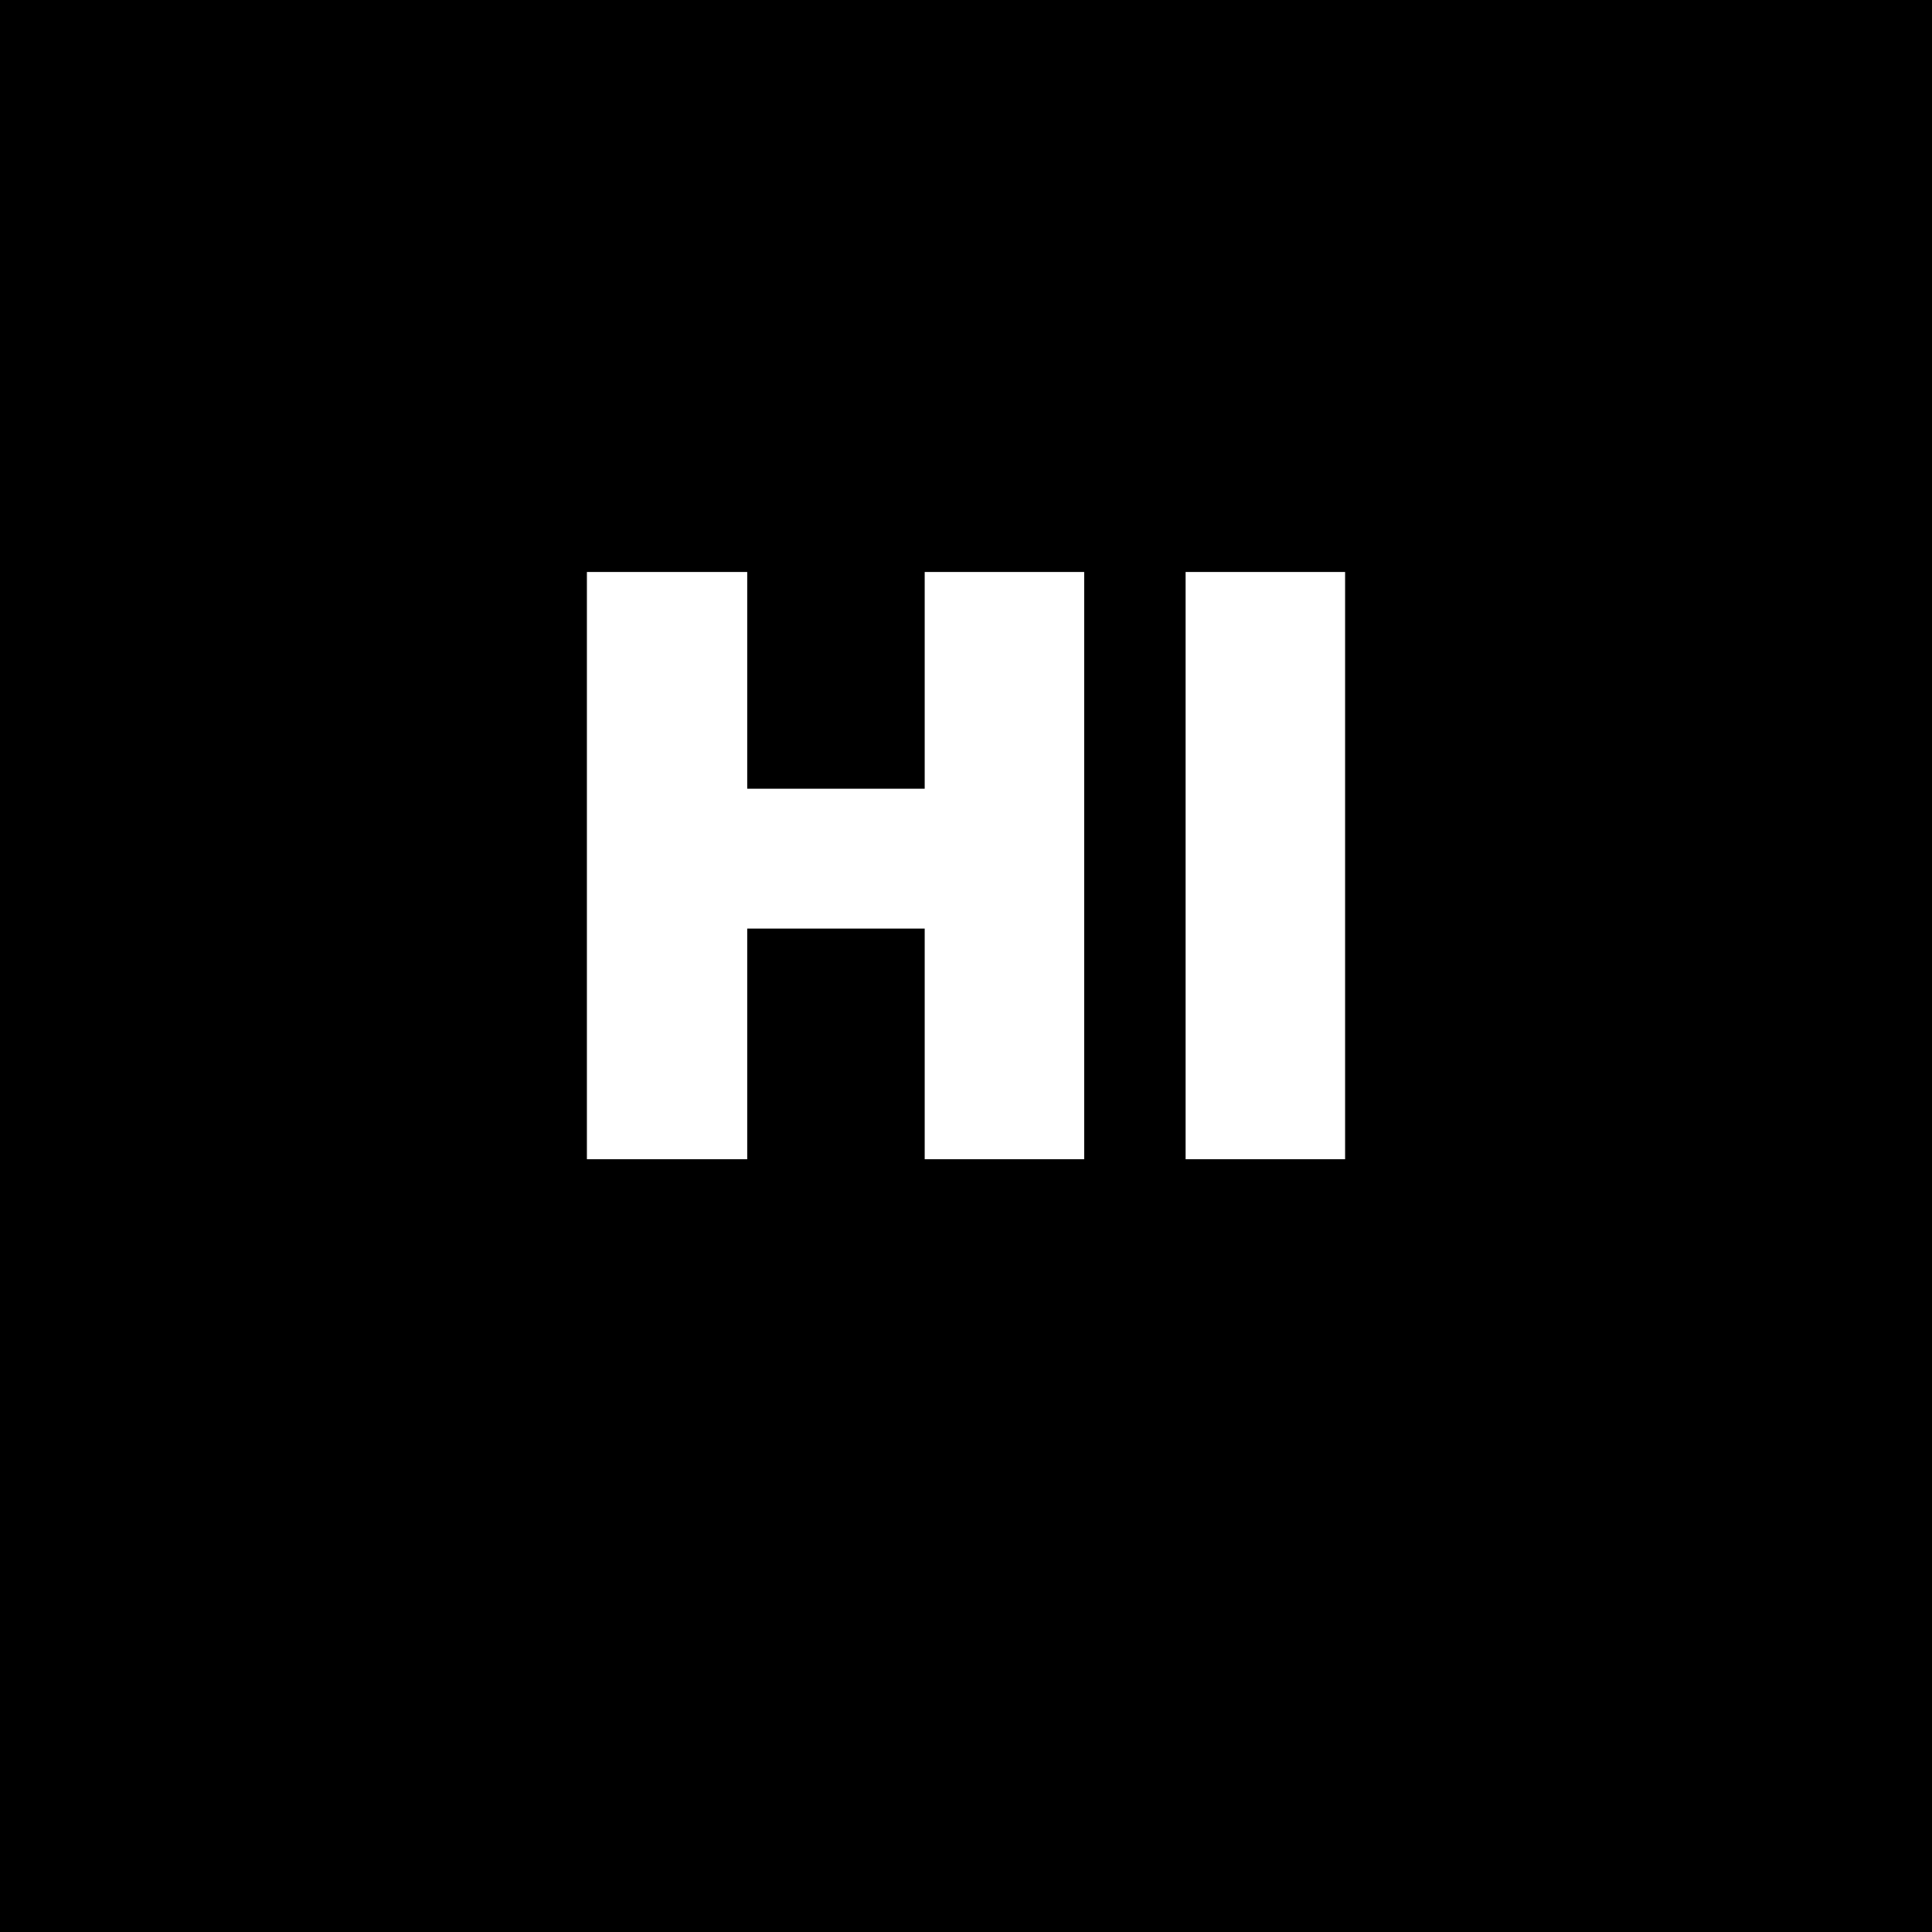 <?xml version="1.0" encoding="iso-8859-1"?>
<!-- Generator: Adobe Illustrator 27.4.0, SVG Export Plug-In . SVG Version: 6.00 Build 0)  -->
<svg version="1.2" baseProfile="tiny" id="Layer_1" xmlns="http://www.w3.org/2000/svg" xmlns:xlink="http://www.w3.org/1999/xlink"
	 x="0px" y="0px" viewBox="0 0 283.46 283.46" overflow="visible" xml:space="preserve">
<rect width="283.46" height="283.46"/>
<polygon fill="#FFFFFF" points="159.07,170.08 159.07,83.92 135.67,83.92 135.67,115.72 109.63,115.72 109.63,83.92 86.11,83.92 
	86.11,170.08 109.63,170.08 109.63,136.24 135.67,136.24 135.67,170.08 "/>
<rect x="173.95" y="83.92" fill="#FFFFFF" width="23.4" height="86.16"/>
</svg>
